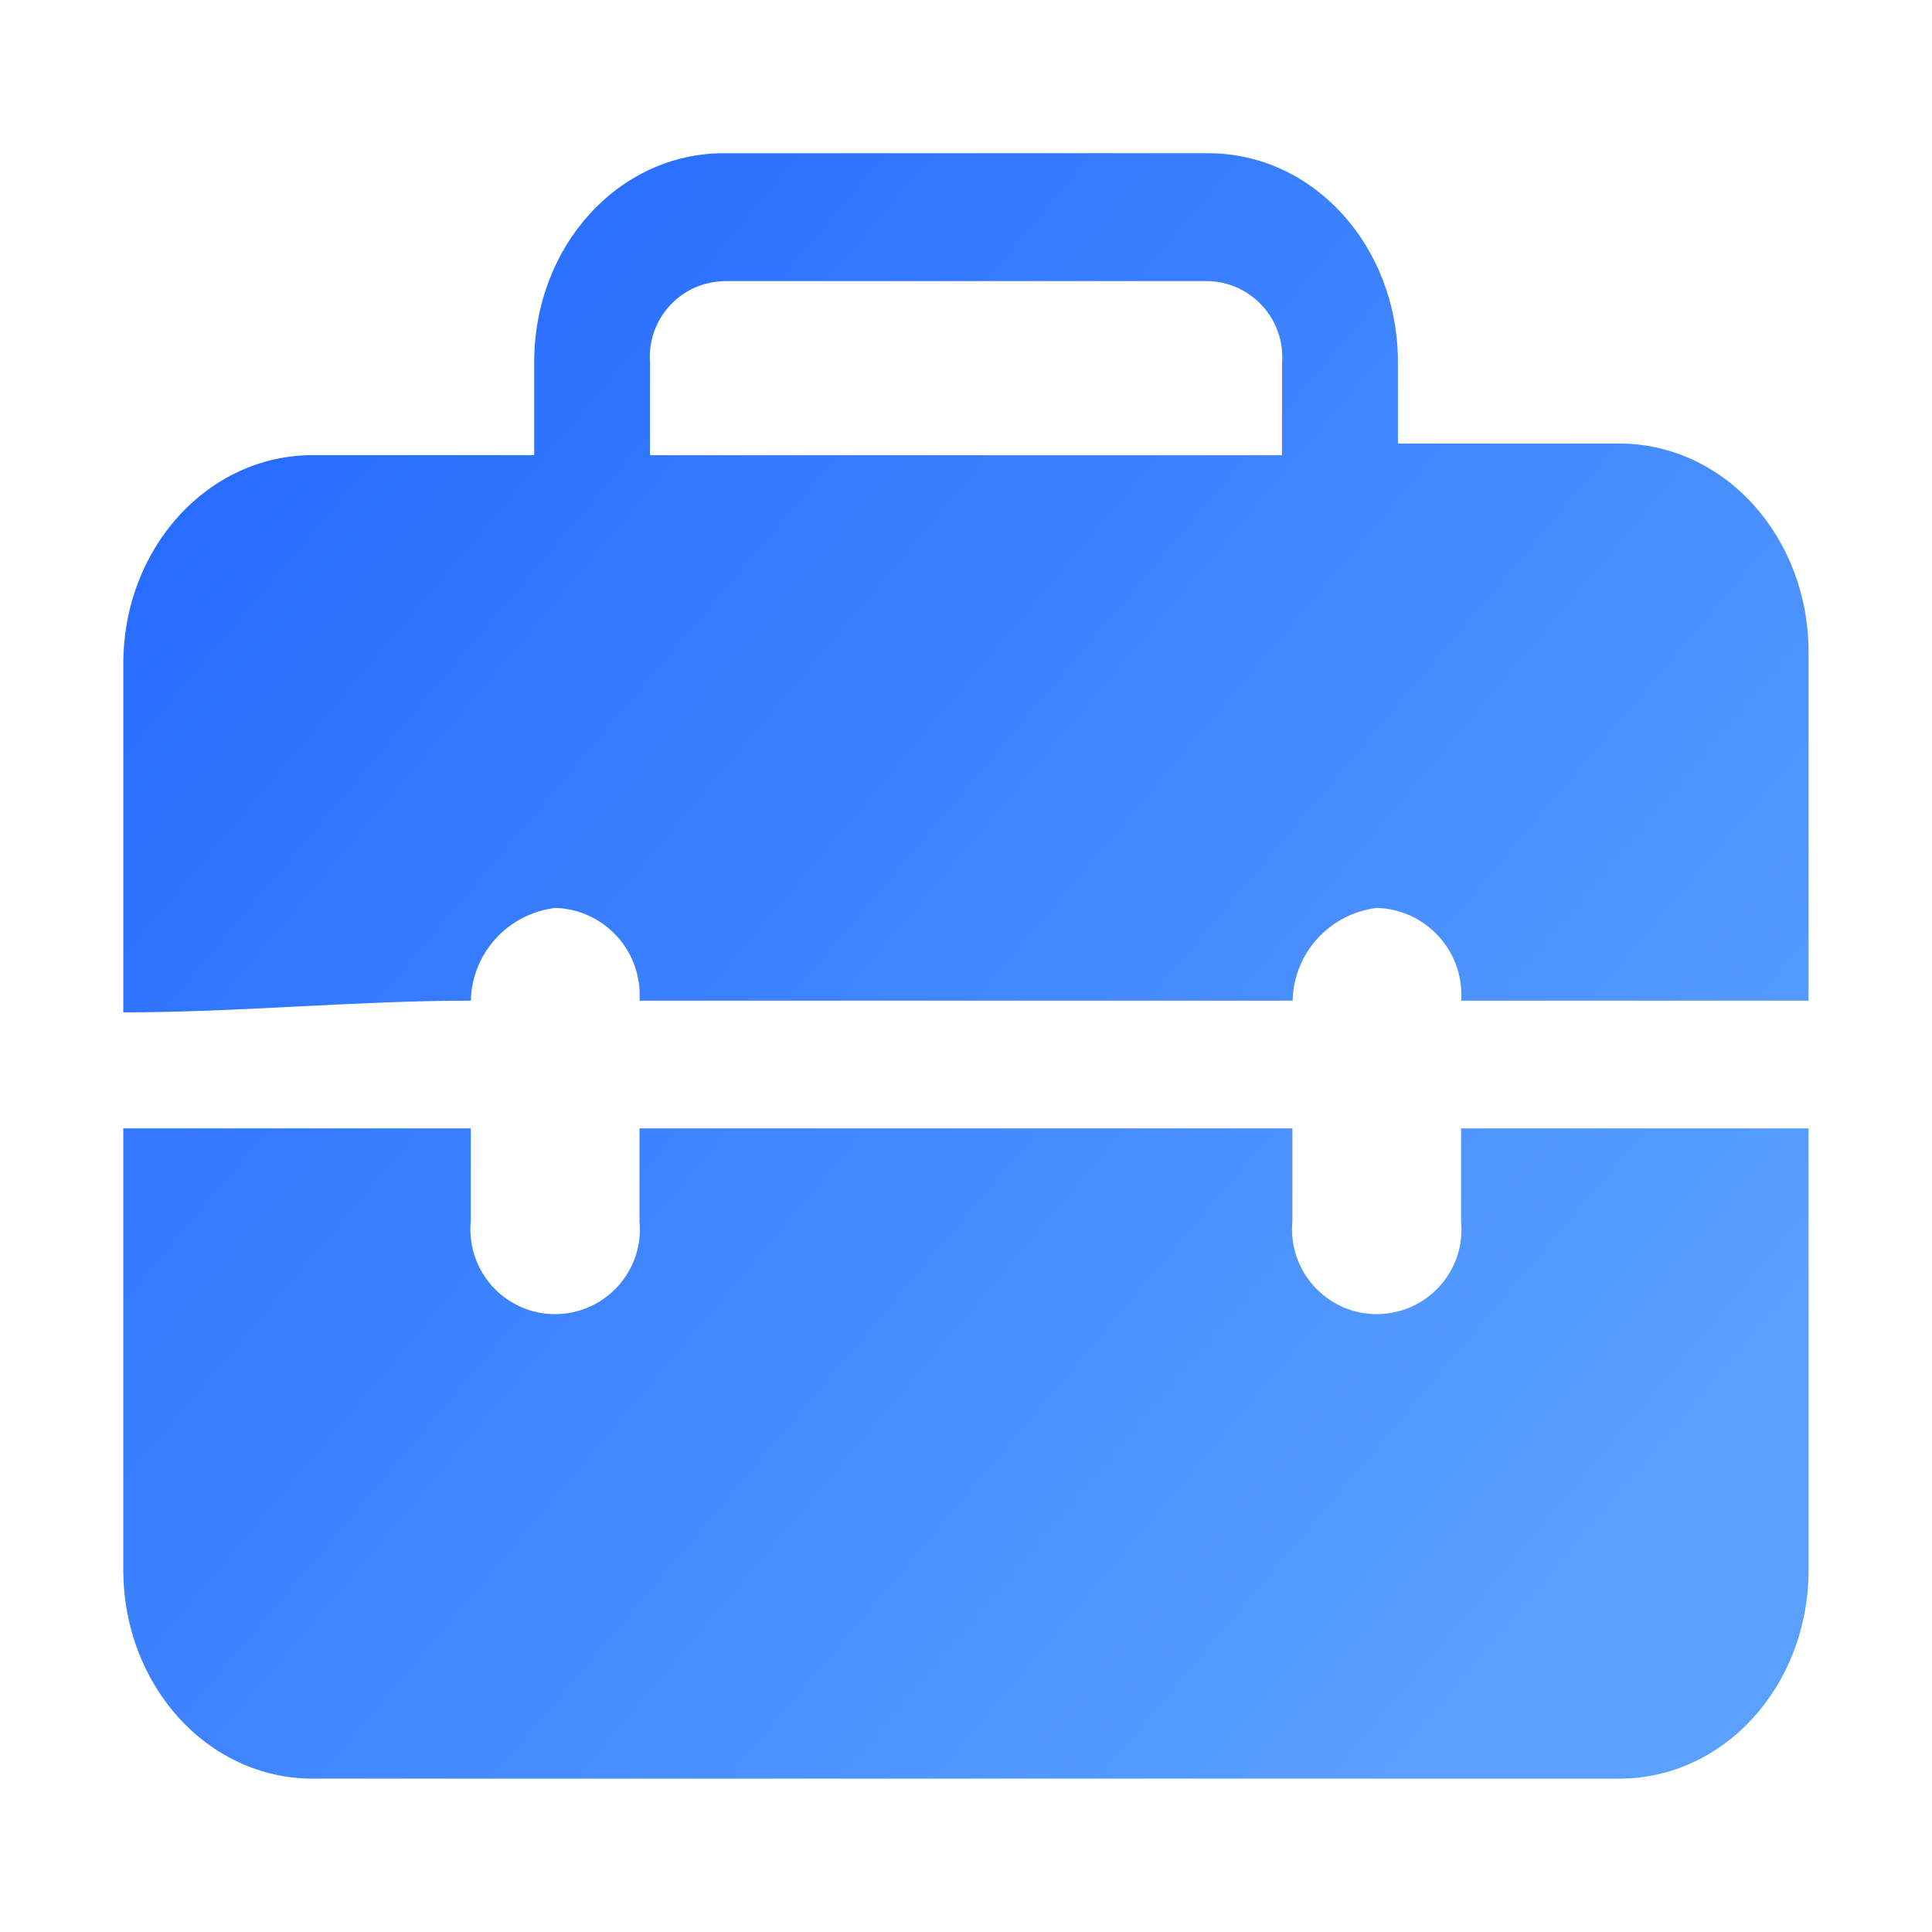 <svg width="16" height="16" viewBox="0 0 16 16" fill="none" xmlns="http://www.w3.org/2000/svg">
<path d="M12.1 9.345V10.114C12.138 10.5 11.855 10.842 11.469 10.88C11.083 10.917 10.741 10.634 10.703 10.248C10.699 10.203 10.699 10.158 10.703 10.114V9.345H5.296V10.114C5.333 10.5 5.05 10.842 4.664 10.88C4.278 10.917 3.936 10.634 3.899 10.248C3.894 10.203 3.894 10.158 3.899 10.114V9.345H1.021V12.998C1.021 13.959 1.719 14.73 2.591 14.73H13.408C14.28 14.73 14.978 13.961 14.978 12.998V9.345H12.1ZM4.599 7.519C4.997 7.531 5.311 7.866 5.297 8.264C5.297 8.272 5.297 8.28 5.296 8.287H10.705C10.713 7.894 11.011 7.566 11.403 7.519C11.802 7.531 12.116 7.866 12.102 8.264C12.102 8.272 12.102 8.28 12.1 8.287H14.978V5.405C14.978 4.444 14.28 3.673 13.408 3.673H11.577V3C11.577 2.039 10.878 1.269 10.006 1.269H5.994C5.122 1.269 4.424 2.038 4.424 3V3.769H2.591C1.719 3.77 1.021 4.539 1.021 5.5V8.384C1.98 8.384 2.939 8.287 3.899 8.287C3.908 7.894 4.206 7.566 4.599 7.519ZM5.966 2.33C5.975 2.33 5.985 2.328 5.994 2.328H10.006C10.353 2.337 10.628 2.627 10.619 2.973C10.619 2.983 10.619 2.992 10.617 3.002V3.77H5.383V3.002C5.358 2.655 5.619 2.353 5.966 2.33Z" fill="url(#paint0_linear_12227_145086)"/>
<defs>
<linearGradient id="paint0_linear_12227_145086" x1="14.125" y1="12.119" x2="2.371" y2="2.196" gradientUnits="userSpaceOnUse">
<stop stop-color="#5AA1FF"/>
<stop offset="1" stop-color="#256AFF"/>
</linearGradient>
</defs>
</svg>
